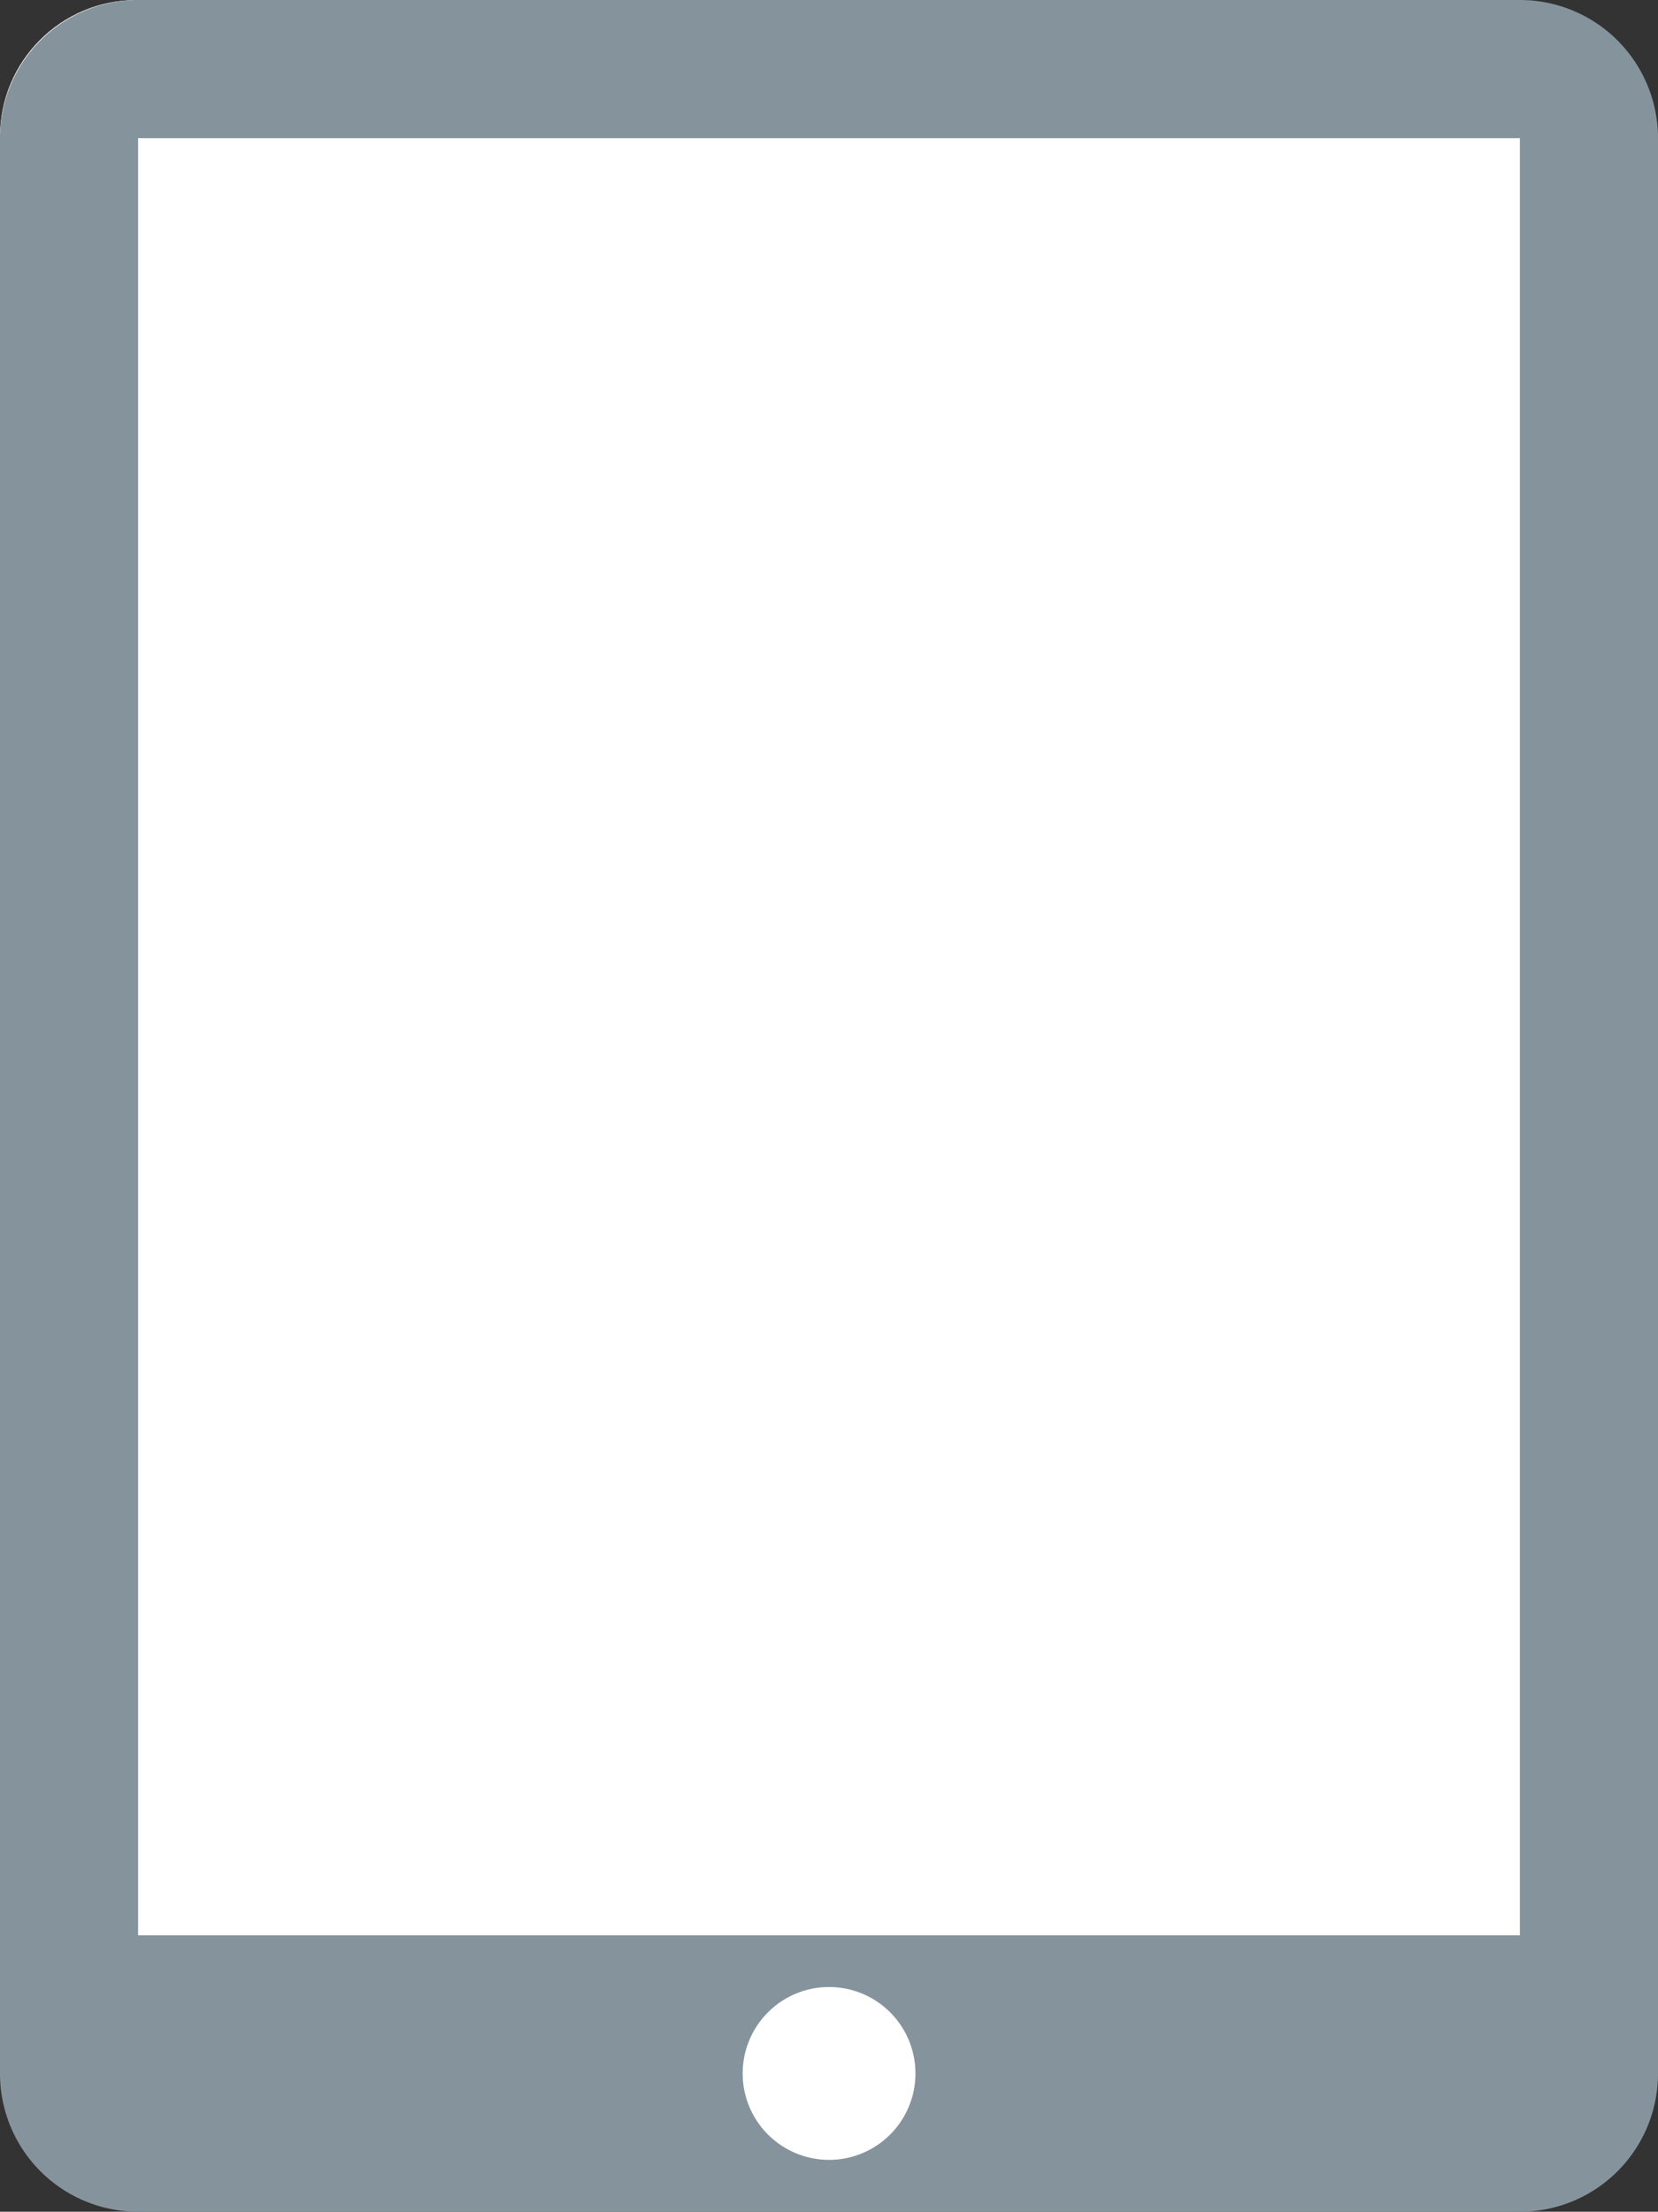 <svg xmlns="http://www.w3.org/2000/svg" width="12.149" height="16.2" viewBox="0 0 12.149 16.2">
  <rect x="0" y="0" width="12.149" height="16.2" fill="#333333" stroke="none"/>
  <g id="Group_4559" data-name="Group 4559" transform="translate(-13516 -4257)">
    <rect id="Rectangle_7164" data-name="Rectangle 7164" width="12" height="16" rx="1" transform="translate(13516 4257)" fill="#fff"/>
    <path id="iconfinder_device-ipad_110239" d="M75.137,0H65.012A1.012,1.012,0,0,0,64,1.012V15.187A1.012,1.012,0,0,0,65.012,16.2H75.137a1.012,1.012,0,0,0,1.012-1.012V1.012A1.012,1.012,0,0,0,75.137,0ZM70.075,15.82a.633.633,0,1,1,.633-.633A.633.633,0,0,1,70.075,15.82Zm5.062-1.645H65.012V1.012H75.137Z" transform="translate(13452 4257)" fill="#85949c"/>
  </g>
</svg>
